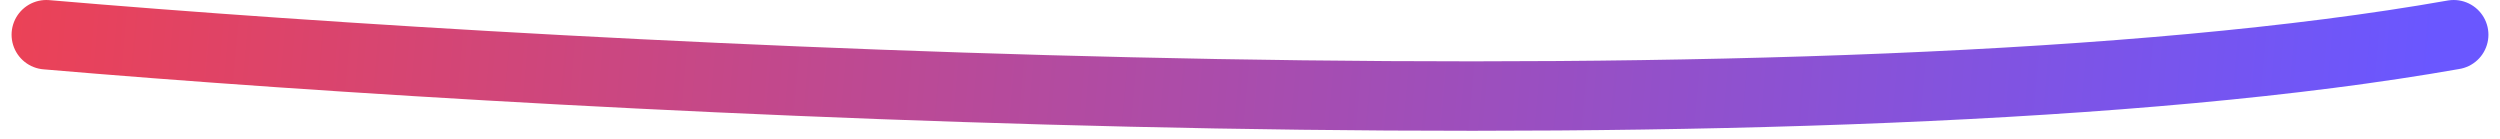 <?xml version="1.0" encoding="UTF-8"?> <svg xmlns="http://www.w3.org/2000/svg" width="108" height="6" viewBox="0 0 108 6" fill="none"> <path d="M2 1.5C25.333 3.5 78.8 6.3 106 1.5" stroke="url(#paint0_linear)" stroke-width="3" stroke-linecap="round"></path> <defs> <linearGradient id="paint0_linear" x1="104.744" y1="6.5" x2="-1.479" y2="-3.204" gradientUnits="userSpaceOnUse"> <stop stop-color="#6A57FF"></stop> <stop offset="1" stop-color="#EE4153"></stop> </linearGradient> </defs> </svg> 